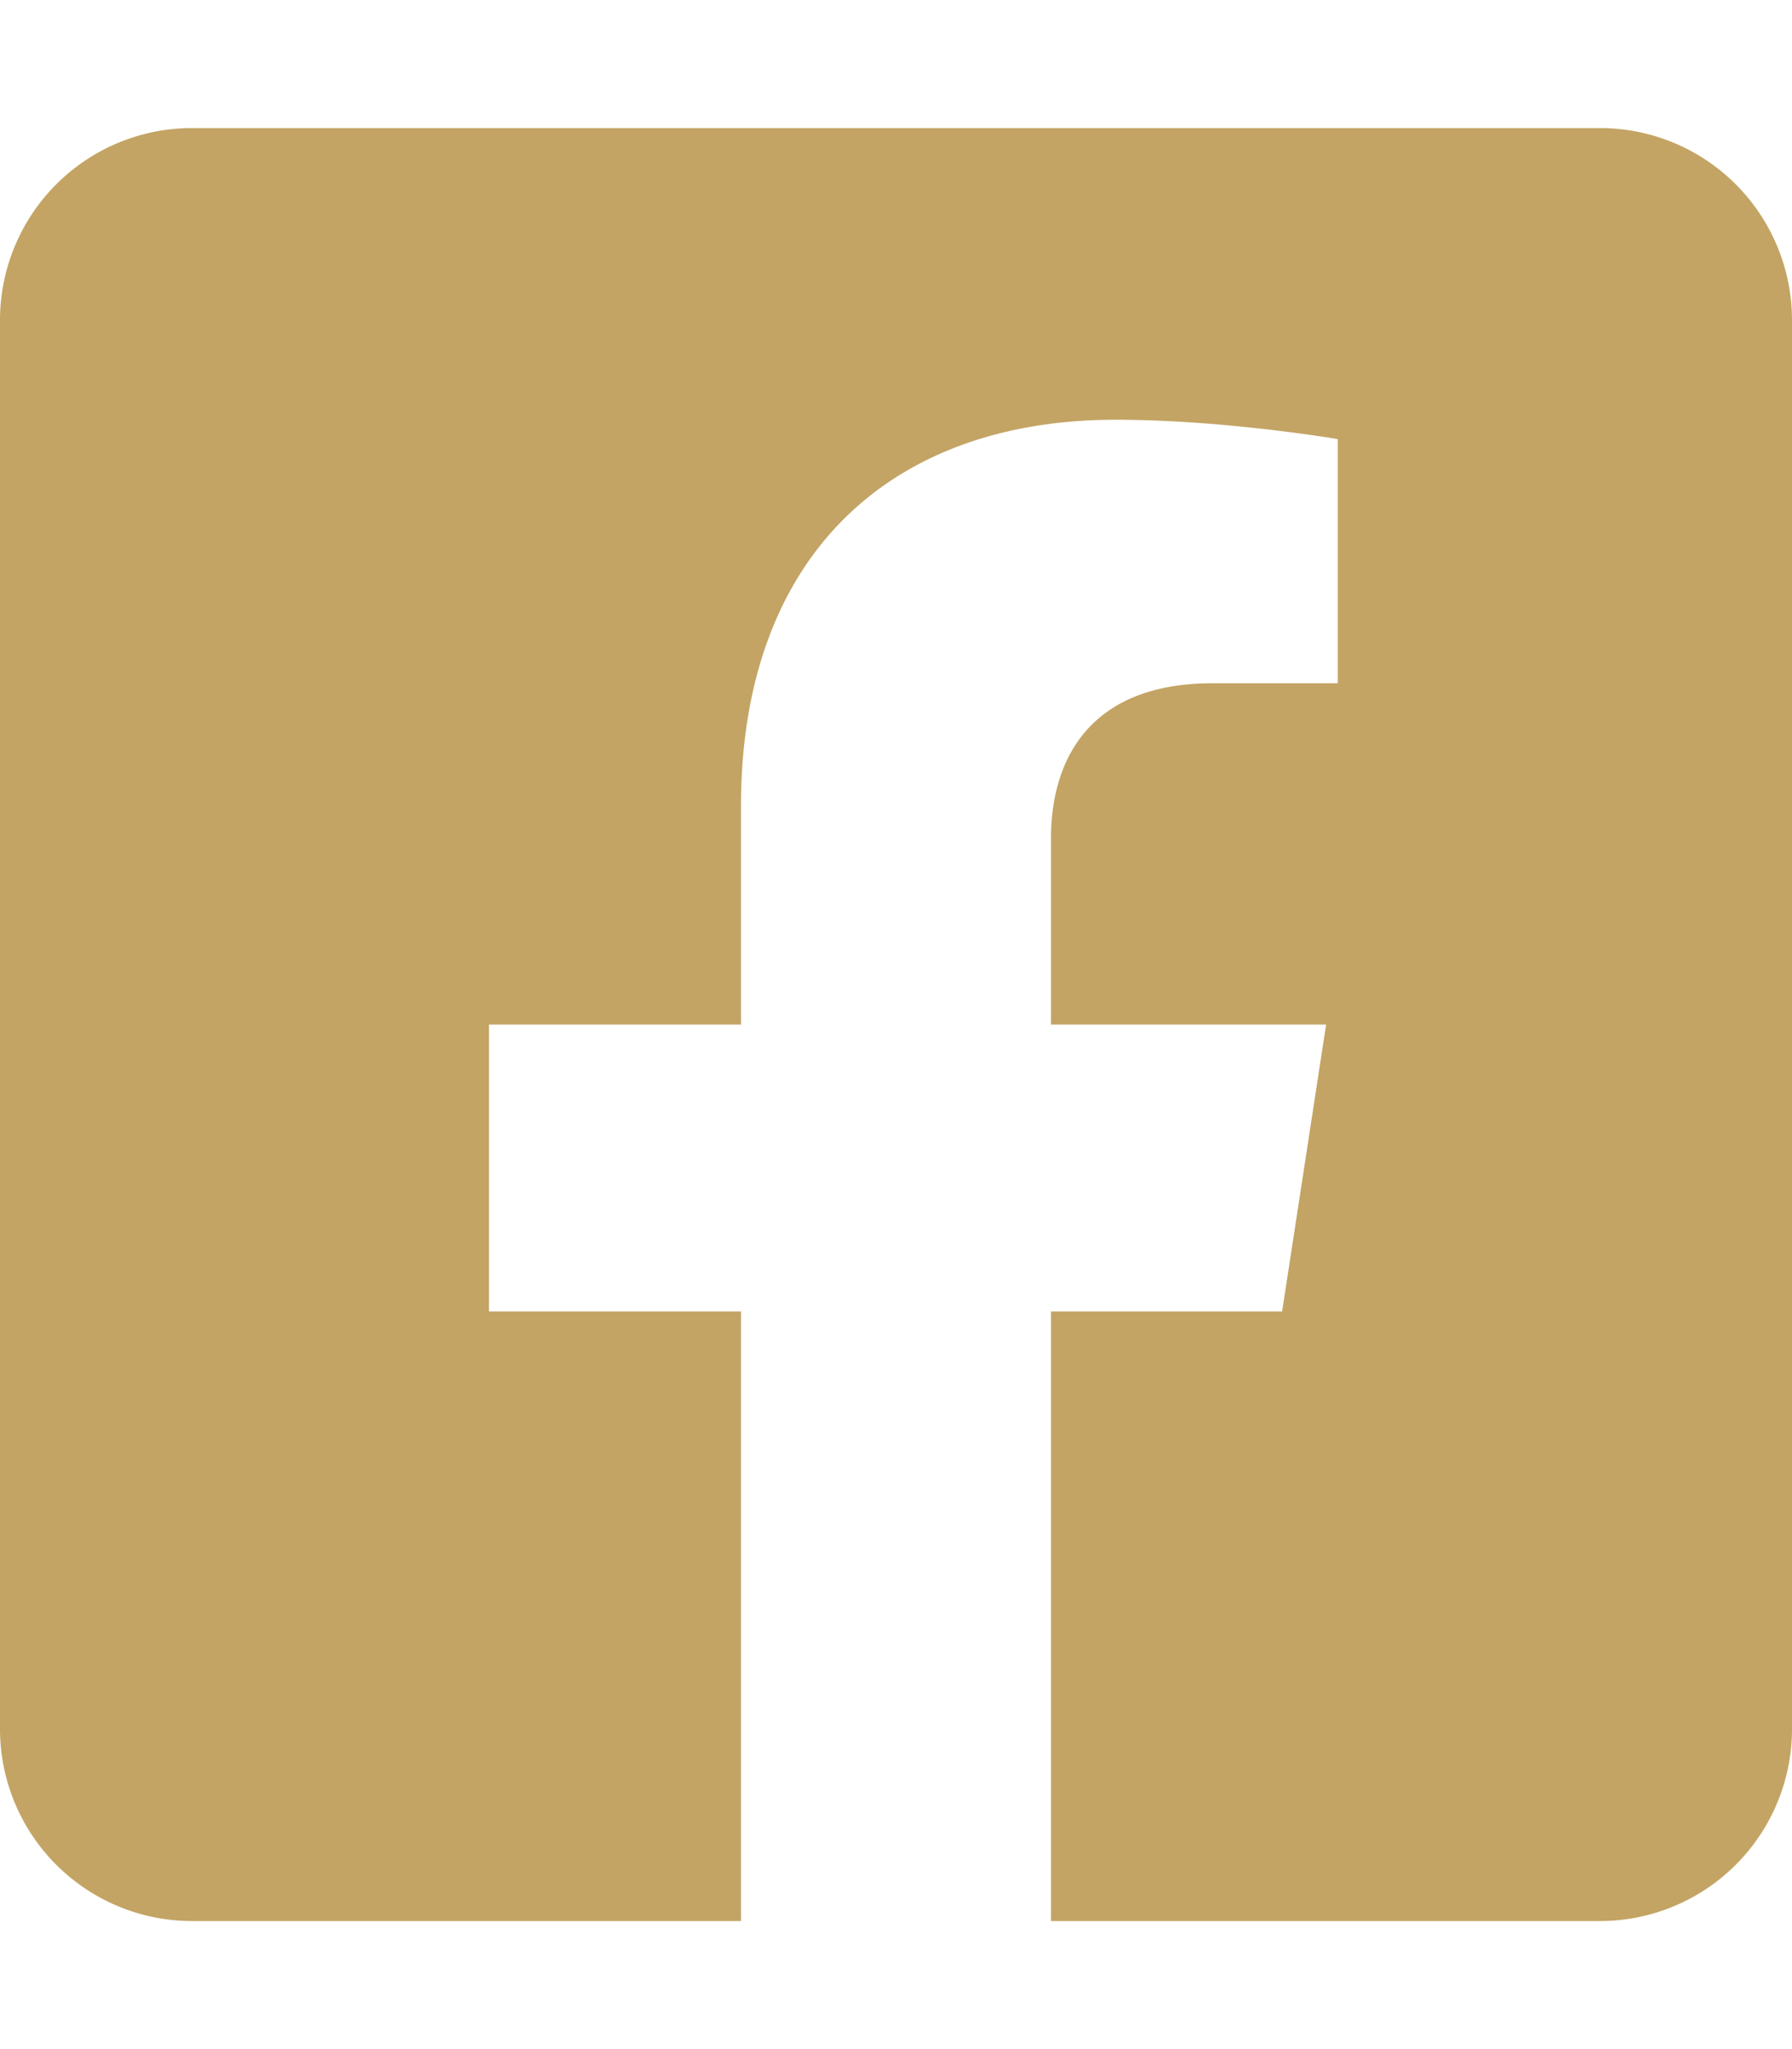 <svg xmlns="http://www.w3.org/2000/svg" viewBox="0 0 448 512" style="enable-background:new 0 0 89.13 74.63;">
<style type="text/css">
    .st0{fill-rule:evenodd;clip-rule:evenodd;fill:#C3A464;}
</style>
<path class="st0" d="M400 32H48A48 48 0 0 0 0 80v352a48 48 0 0 0 48 48h137.25V327.69h-63V256h63v-54.64c0-62.15 37-96.48 93.67-96.48 27.14 0 55.52 4.84 55.52 4.84v61h-31.27c-30.81 0-40.42 19.12-40.42 38.73V256h68.78l-11 71.69h-57.78V480H400a48 48 0 0 0 48-48V80a48 48 0 0 0-48-48z"/>
</svg>